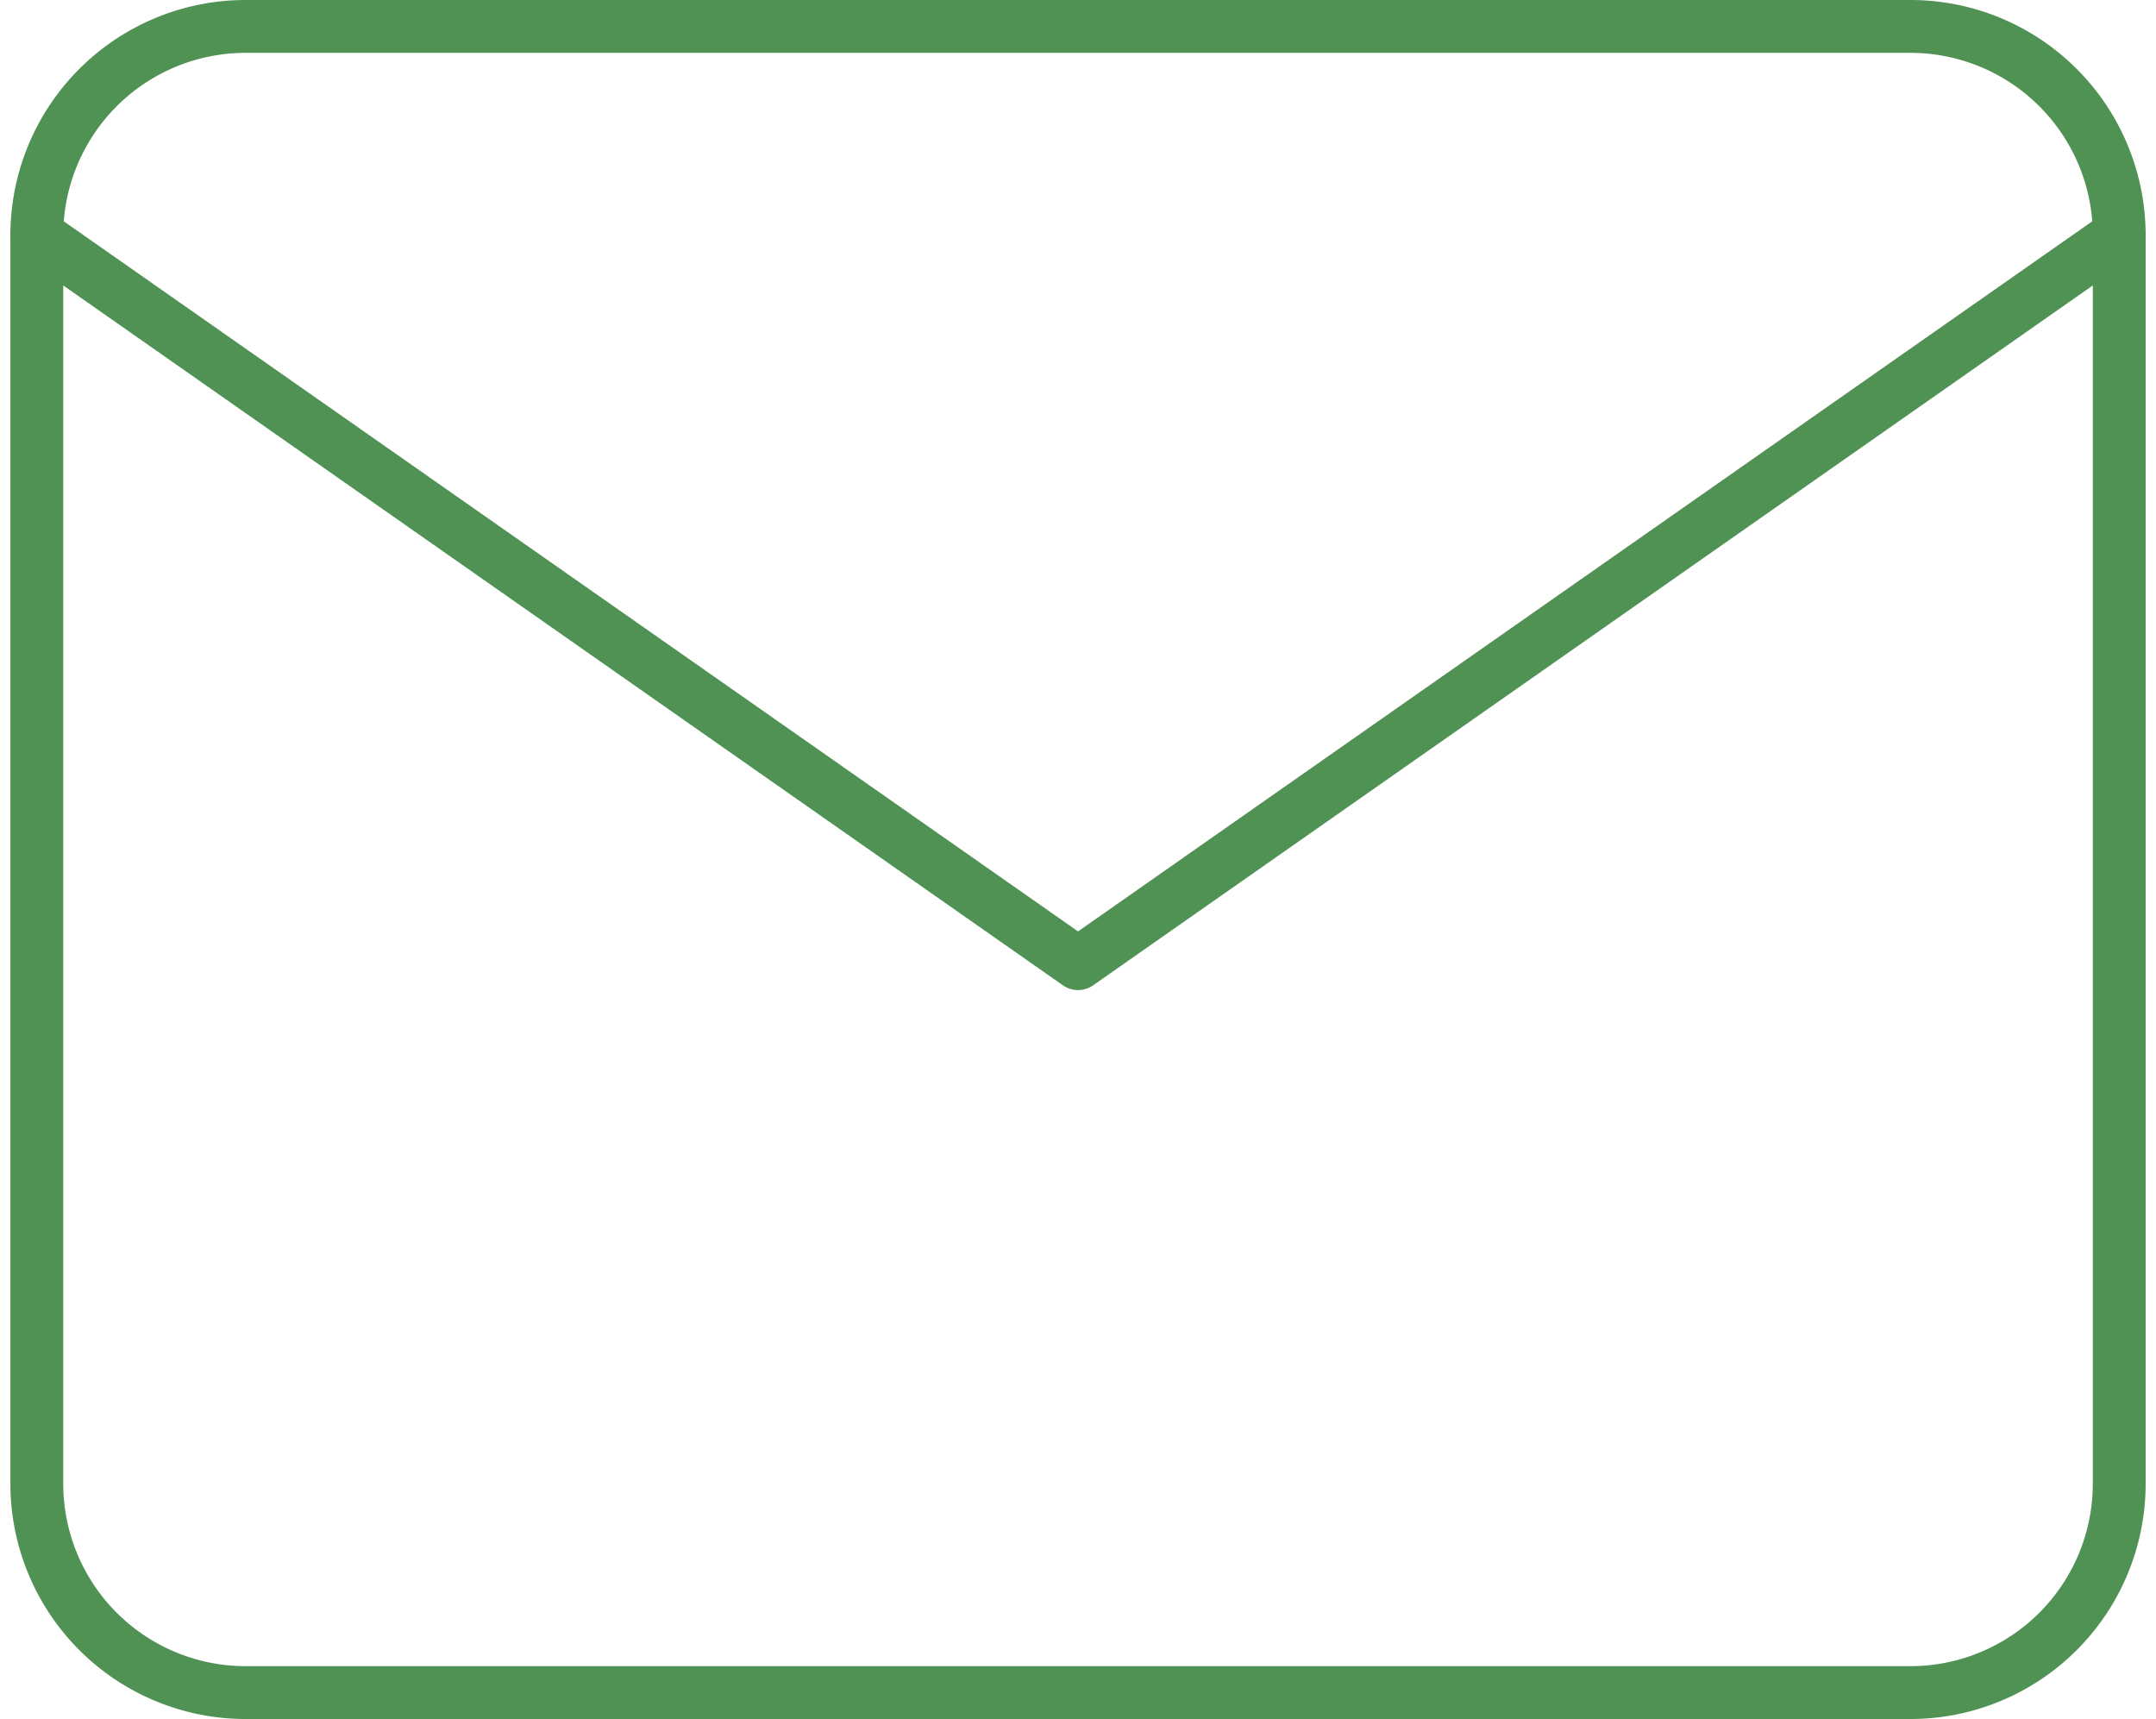 <svg class="max-md:w-9" xmlns="http://www.w3.org/2000/svg" width="61.2" height="48.789" viewBox="0 0 61.2 48.789">
  <g id="Icon_feather-mail" data-name="Icon feather-mail" transform="translate(-1.955 -5.25)">
	<path id="Path_21" data-name="Path 21" d="M8.911,6H56.2a5.929,5.929,0,0,1,5.911,5.911V47.378A5.929,5.929,0,0,1,56.2,53.289H8.911A5.929,5.929,0,0,1,3,47.378V11.911A5.929,5.929,0,0,1,8.911,6Z" transform="translate(0 0)" fill="none" stroke="#509254" stroke-linecap="round" stroke-linejoin="round" stroke-width="1.5"/>
	<path id="Path_22" data-name="Path 22" d="M62.111,9,32.556,29.689,3,9" transform="translate(0 2.911)" fill="none" stroke="#509254" stroke-linecap="round" stroke-linejoin="round" stroke-width="1.5"/>
  </g>
</svg>